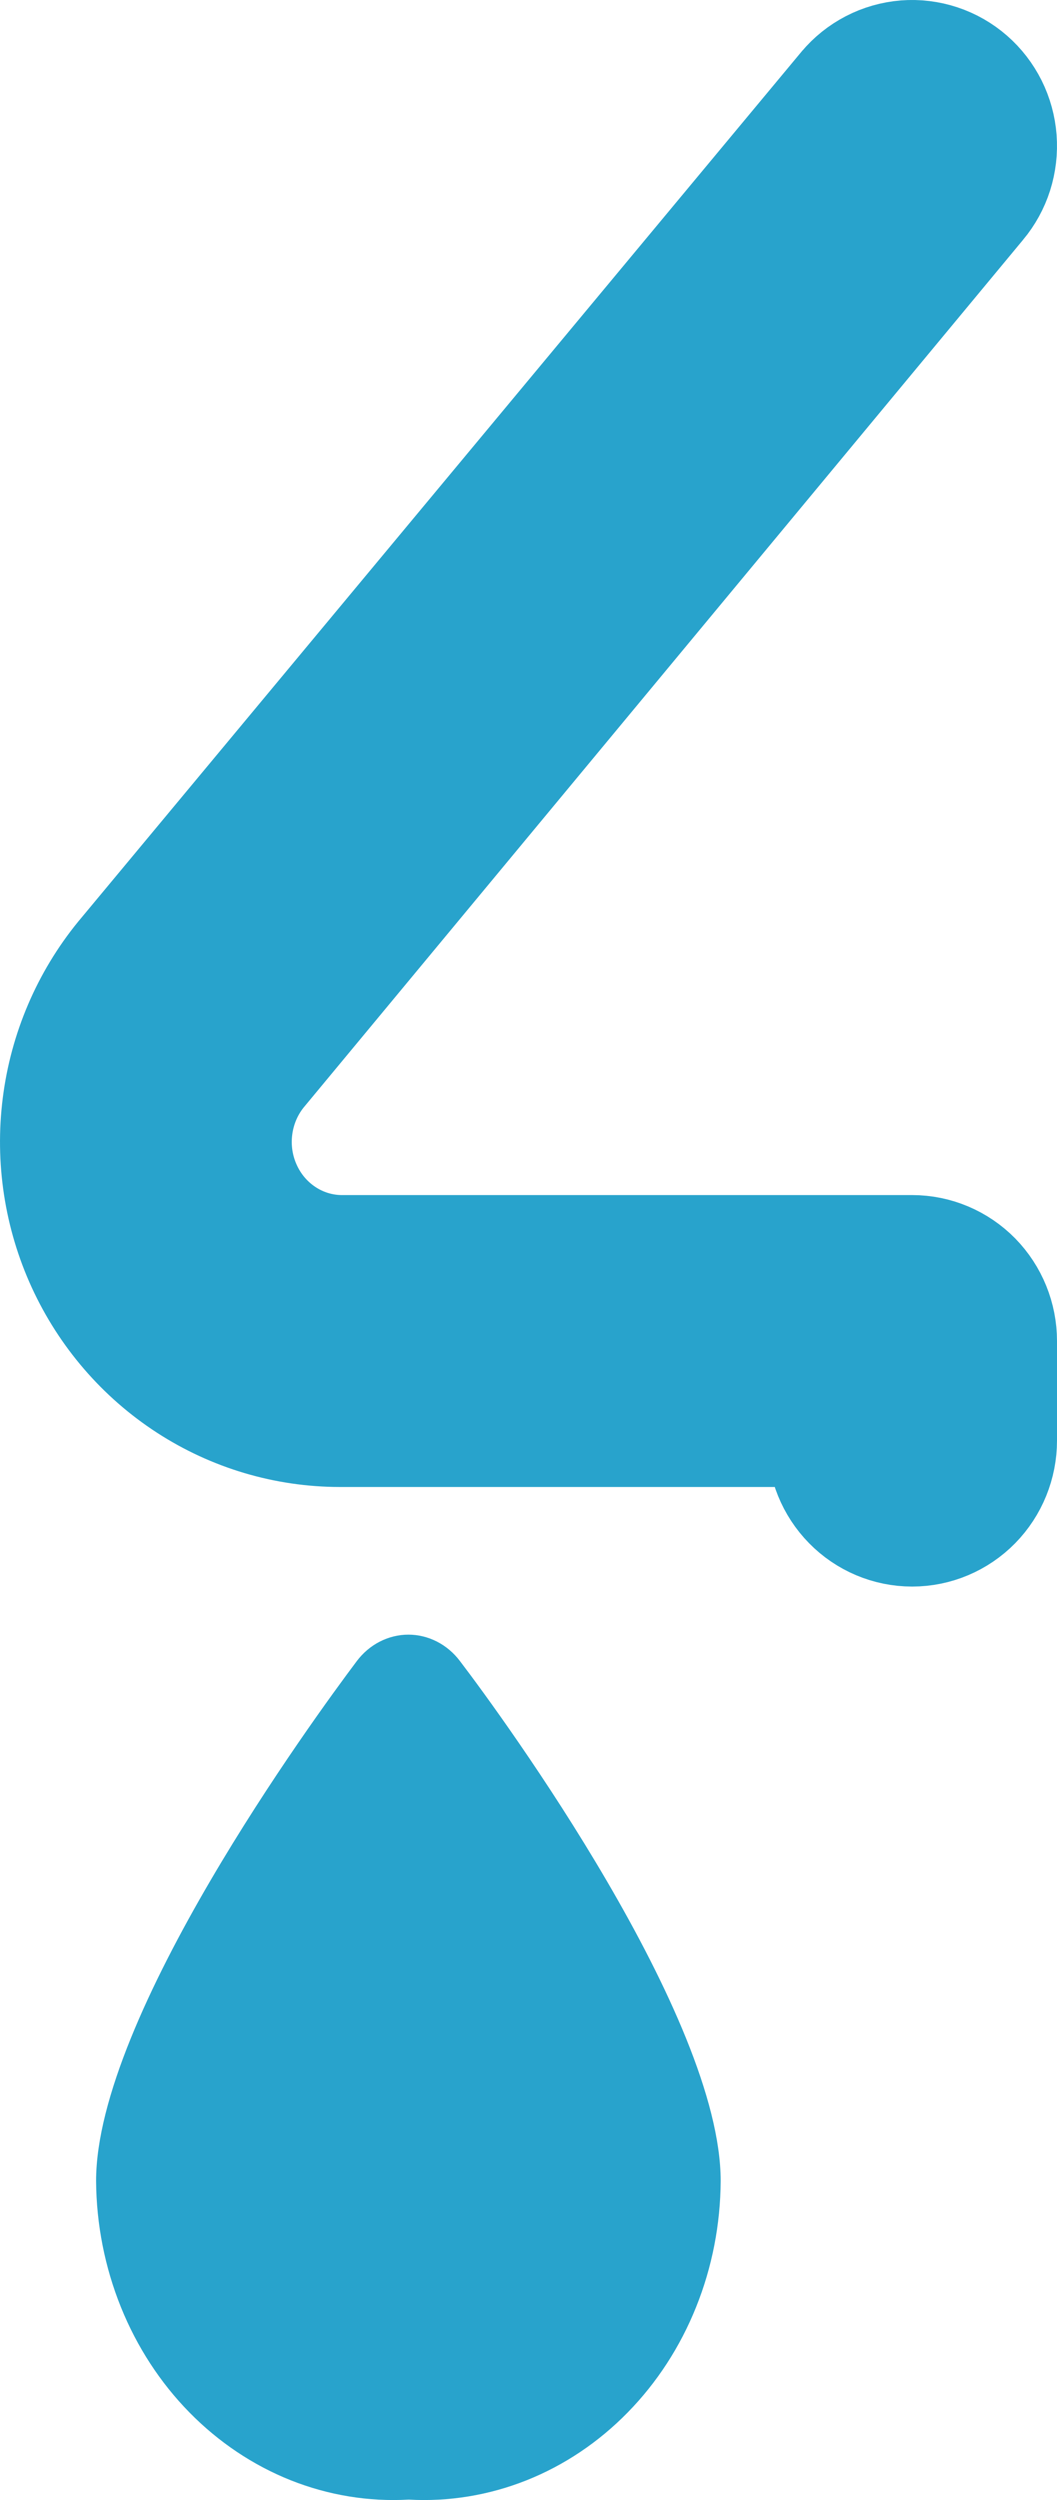 <svg width="22" height="52" viewBox="0 0 22 52" fill="none" xmlns="http://www.w3.org/2000/svg">
<path d="M17.447 1.72L17.444 1.723L2.407 19.796L2.407 19.796L2.401 19.803C1.664 20.706 1.196 21.802 1.05 22.962C0.903 24.123 1.083 25.302 1.57 26.363C2.058 27.425 2.833 28.326 3.807 28.958C4.782 29.591 5.915 29.928 7.074 29.929H7.075H16.969V29.964C16.969 30.498 17.177 31.014 17.553 31.397C17.929 31.781 18.444 32 18.985 32C19.526 32 20.04 31.781 20.417 31.397C20.792 31.014 21 30.498 21 29.964V27.893C21 27.359 20.792 26.844 20.417 26.46C20.04 26.077 19.526 25.857 18.985 25.857H7.083C6.704 25.85 6.333 25.735 6.012 25.522C5.689 25.308 5.429 25.004 5.265 24.641C5.1 24.279 5.039 23.875 5.09 23.478C5.14 23.082 5.298 22.71 5.544 22.405L20.523 4.351C20.523 4.351 20.524 4.35 20.525 4.349C20.694 4.146 20.823 3.912 20.903 3.661C20.983 3.408 21.014 3.143 20.994 2.879C20.974 2.615 20.903 2.357 20.785 2.12C20.666 1.883 20.503 1.67 20.302 1.495C20.101 1.32 19.868 1.186 19.614 1.102C19.361 1.018 19.093 0.985 18.826 1.006C18.56 1.028 18.301 1.102 18.064 1.225C17.827 1.348 17.617 1.516 17.447 1.72Z" fill="#28A3CC" stroke="#28A3CC" stroke-width="2"/>
<path d="M7.425 34.552C6.523 35.752 2 41.944 2 45.363C2.006 46.266 2.182 47.158 2.516 47.986C2.85 48.814 3.336 49.56 3.944 50.179C4.552 50.798 5.27 51.278 6.054 51.59C6.838 51.901 7.673 52.038 8.507 51.991C9.341 52.038 10.175 51.901 10.958 51.59C11.742 51.278 12.458 50.798 13.065 50.178C13.672 49.559 14.157 48.813 14.489 47.985C14.822 47.157 14.995 46.266 15 45.363C15 41.944 10.491 35.752 9.575 34.552C9.445 34.379 9.281 34.24 9.095 34.145C8.909 34.05 8.706 34 8.5 34C8.294 34 8.091 34.05 7.905 34.145C7.719 34.24 7.555 34.379 7.425 34.552Z" fill="#28A3CC"/>
</svg>